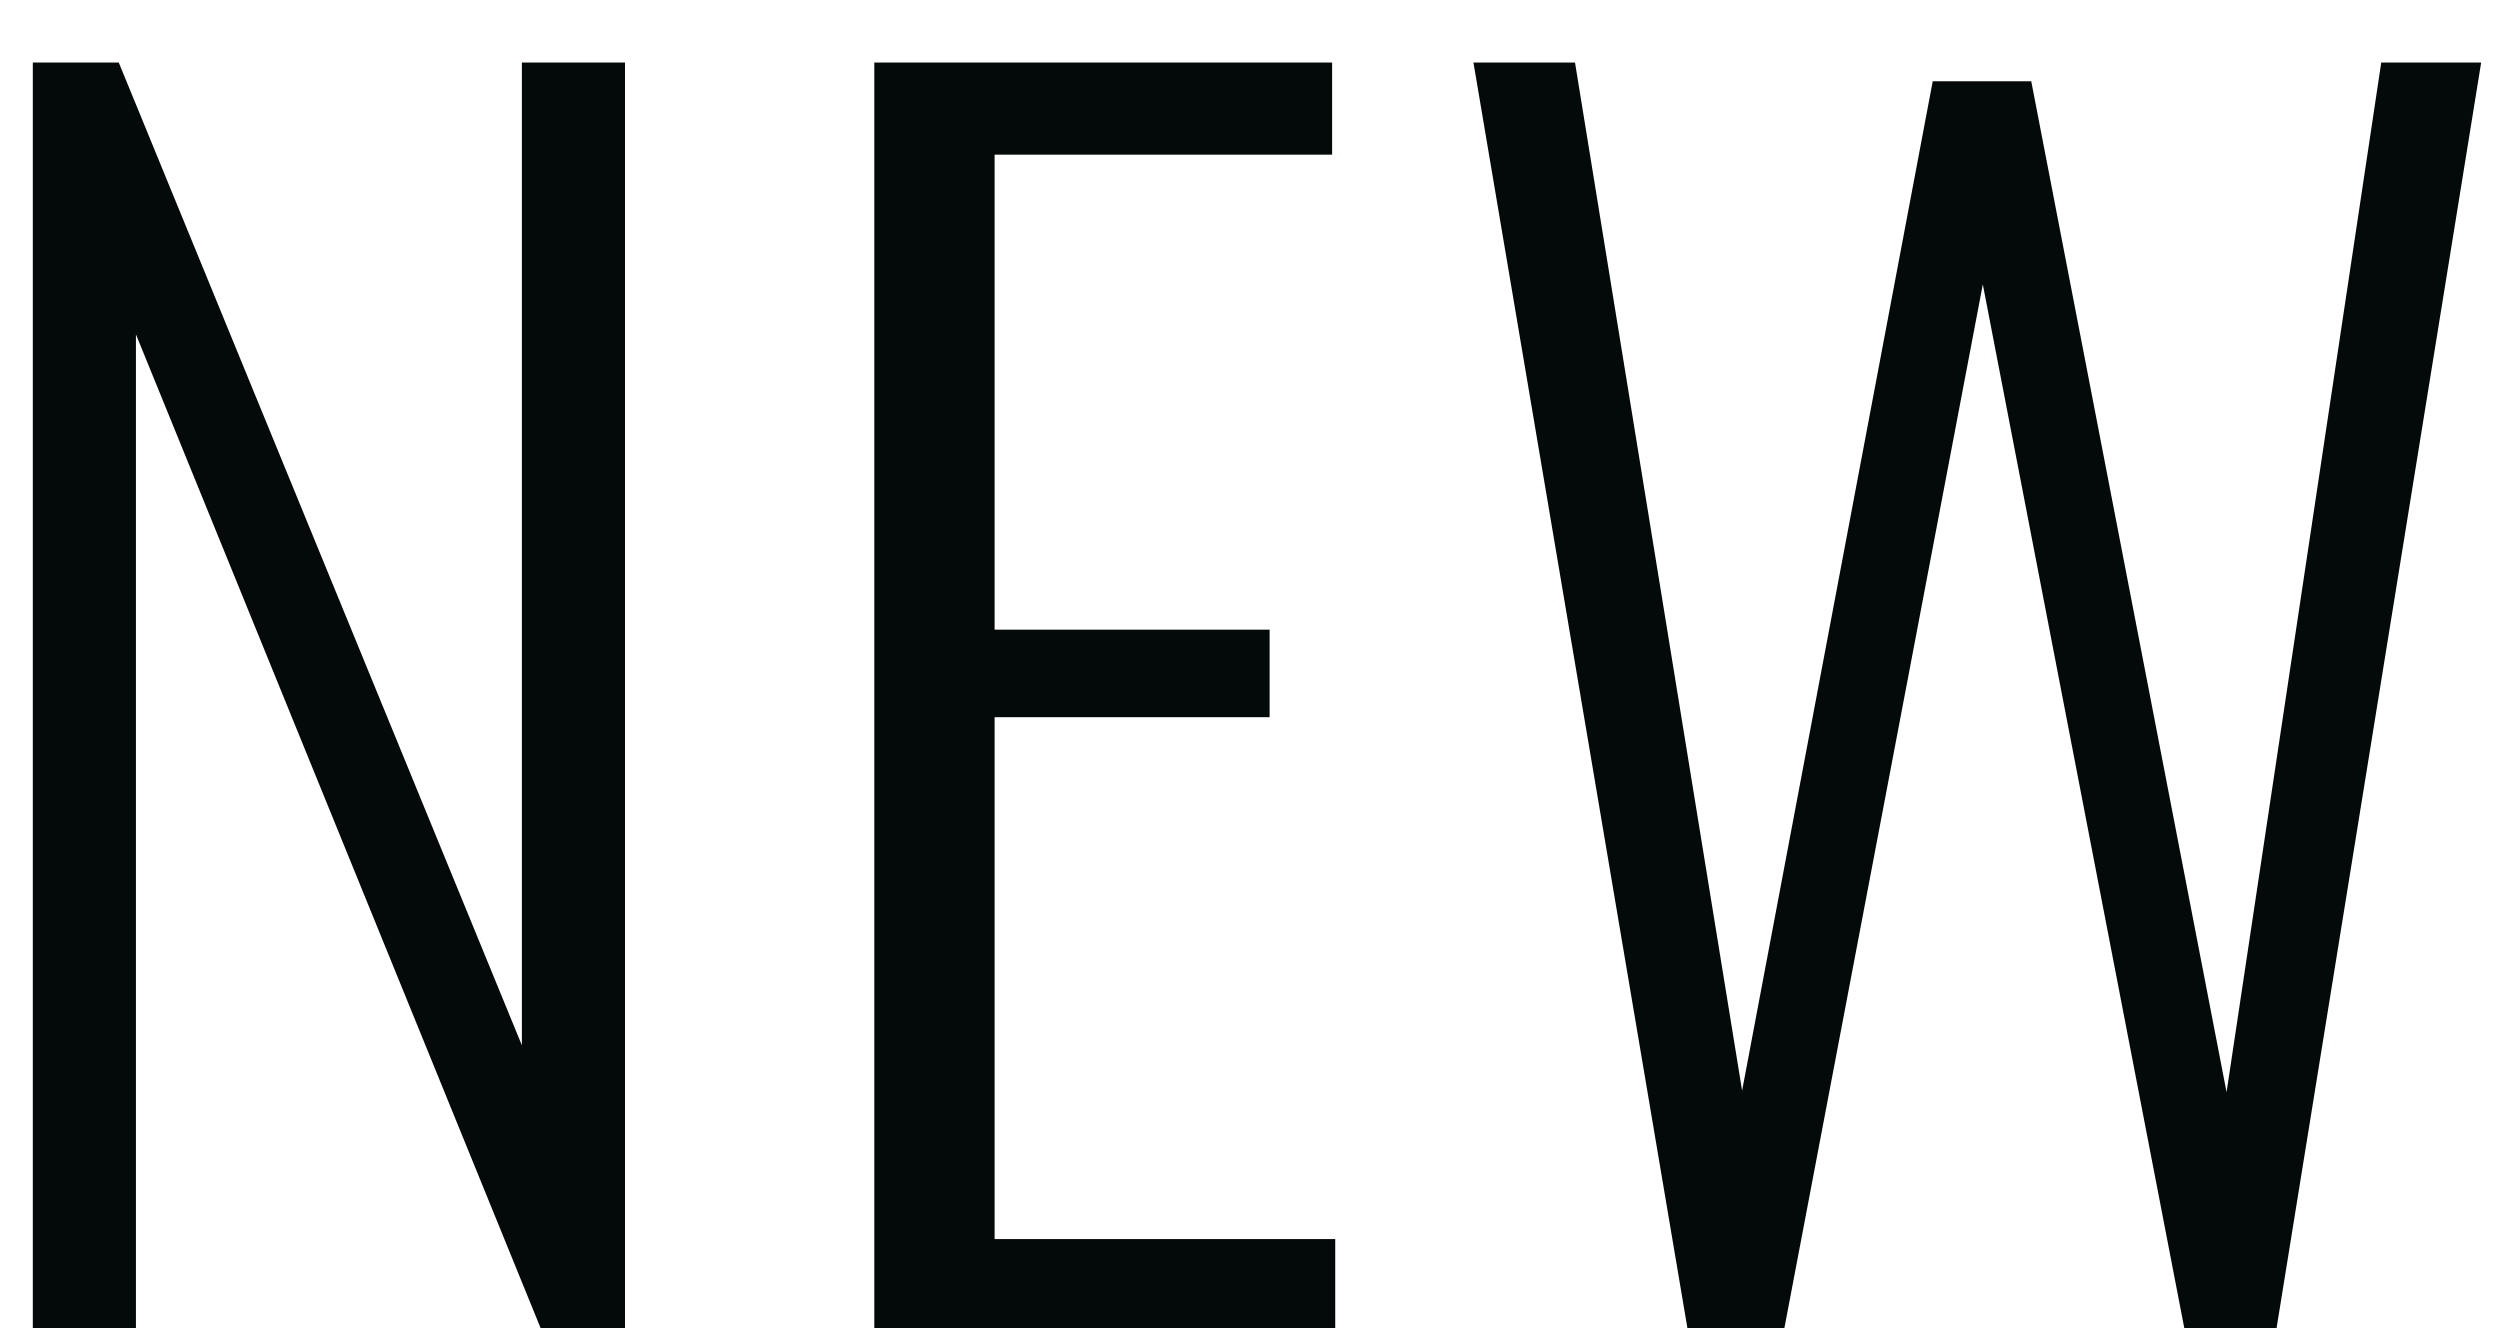 <?xml version="1.0" encoding="UTF-8"?> <svg xmlns="http://www.w3.org/2000/svg" width="32" height="17" viewBox="0 0 32 17" fill="none"> <path d="M0.42 17V0.8H1.52L6.68 13.38V0.8H8V17H6.92L1.74 4.28V17H0.42ZM11.191 17V0.8H17.051V1.98H12.731V8.06H16.251V9.18H12.731V15.86H17.091V17H11.191ZM21.599 17L18.86 0.8H20.16L22.299 13.96L24.739 1.04H26L28.5 13.98L30.48 0.8H31.759L29.14 17H27.959L25.38 3.64L22.84 17H21.599Z" fill="#040A0A"></path> </svg> 